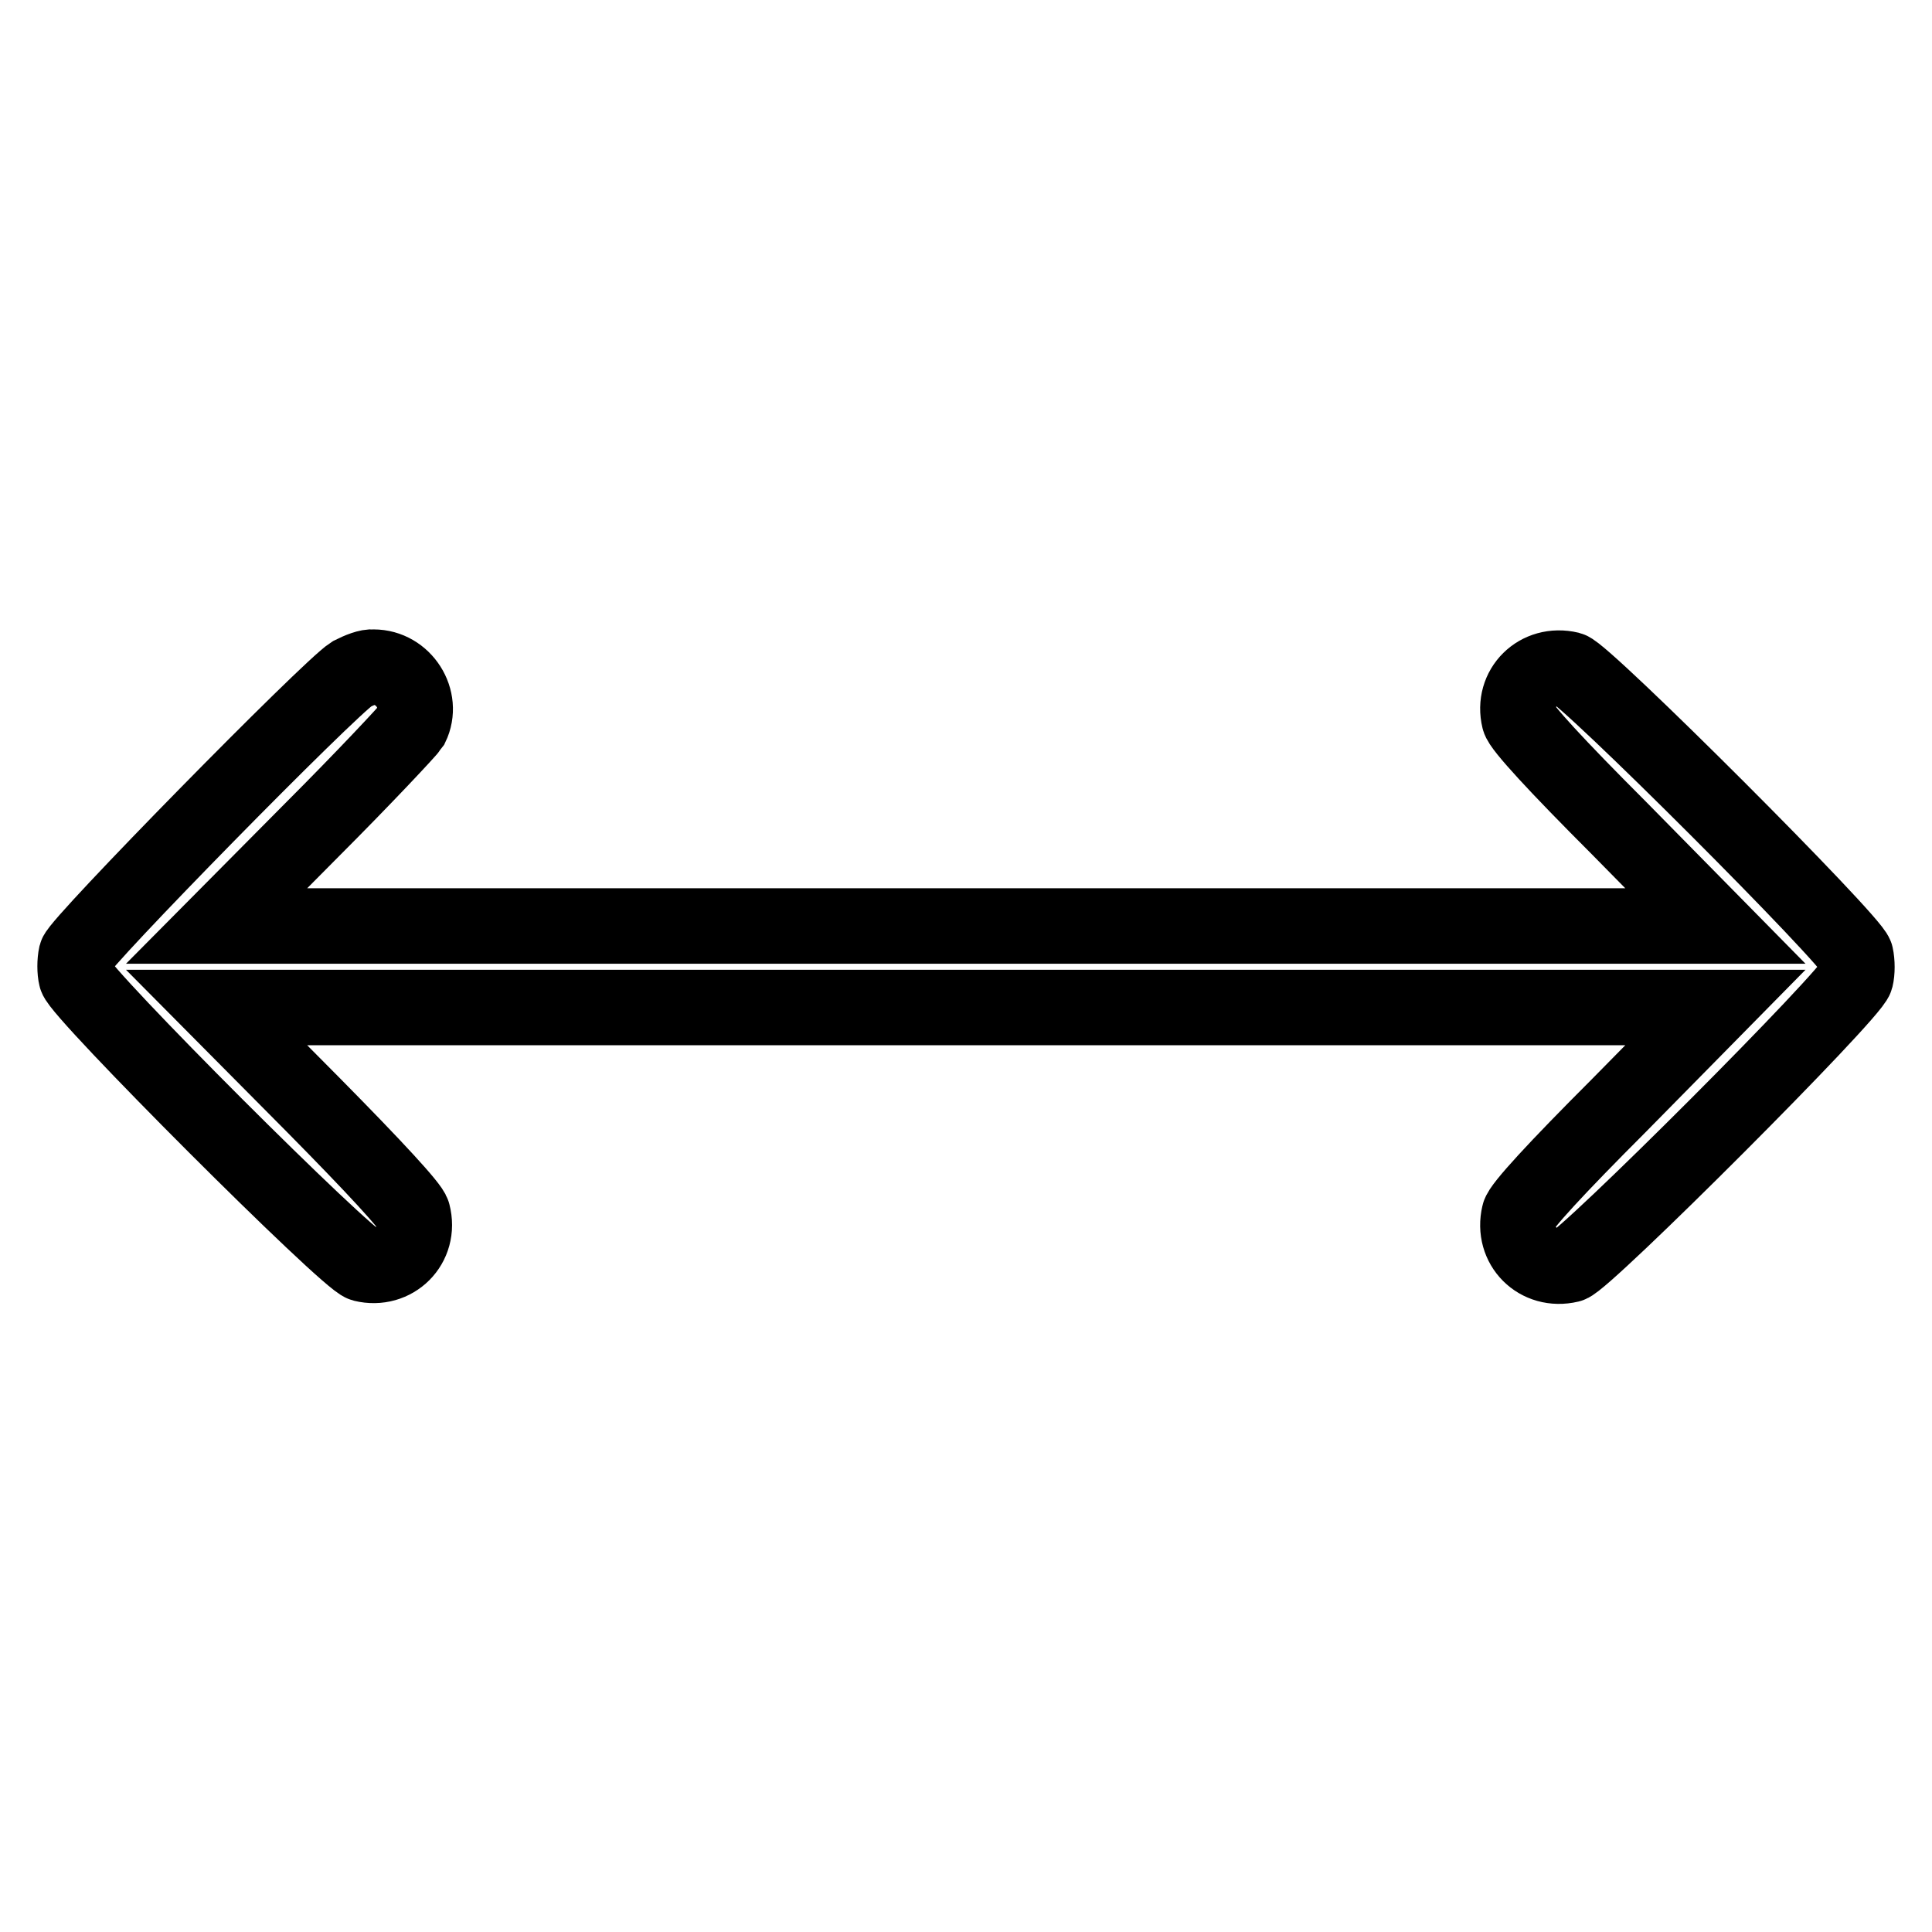 <?xml version="1.0" encoding="utf-8"?>
<!-- Svg Vector Icons : http://www.onlinewebfonts.com/icon -->
<!DOCTYPE svg PUBLIC "-//W3C//DTD SVG 1.1//EN" "http://www.w3.org/Graphics/SVG/1.1/DTD/svg11.dtd">
<svg version="1.1" xmlns="http://www.w3.org/2000/svg" xmlns:xlink="http://www.w3.org/1999/xlink" x="0px" y="0px" viewBox="0 0 256 256" enable-background="new 0 0 256 256" xml:space="preserve">
<g><g><g><path stroke-width="10" fill-opacity="0" stroke="#000000"  d="M46.6,89.3c-3,1.9-36.1,35.6-36.5,37.2c-0.2,0.9-0.2,2.2,0,3c0.5,2.1,35.9,37.5,38,38c4.1,1,7.7-2.5,6.6-6.7c-0.2-0.9-5-6.1-13.2-14.4l-12.8-12.9H128h99.3l-12.8,13c-8.3,8.3-13,13.4-13.2,14.4c-1,4.2,2.5,7.7,6.7,6.7c2-0.5,37.4-35.9,37.9-38c0.2-0.8,0.2-2.1,0-3c-0.5-2-35.9-37.4-37.9-37.9c-4.2-1-7.7,2.5-6.7,6.6c0.2,1,5,6.2,13.2,14.4l12.8,13H128H28.7l12.6-12.7c6.9-6.9,12.8-13.2,13.2-13.8c1.7-3.5-1-7.8-5-7.8C48.8,88.3,47.6,88.8,46.6,89.3z"/></g></g></g>
</svg>
